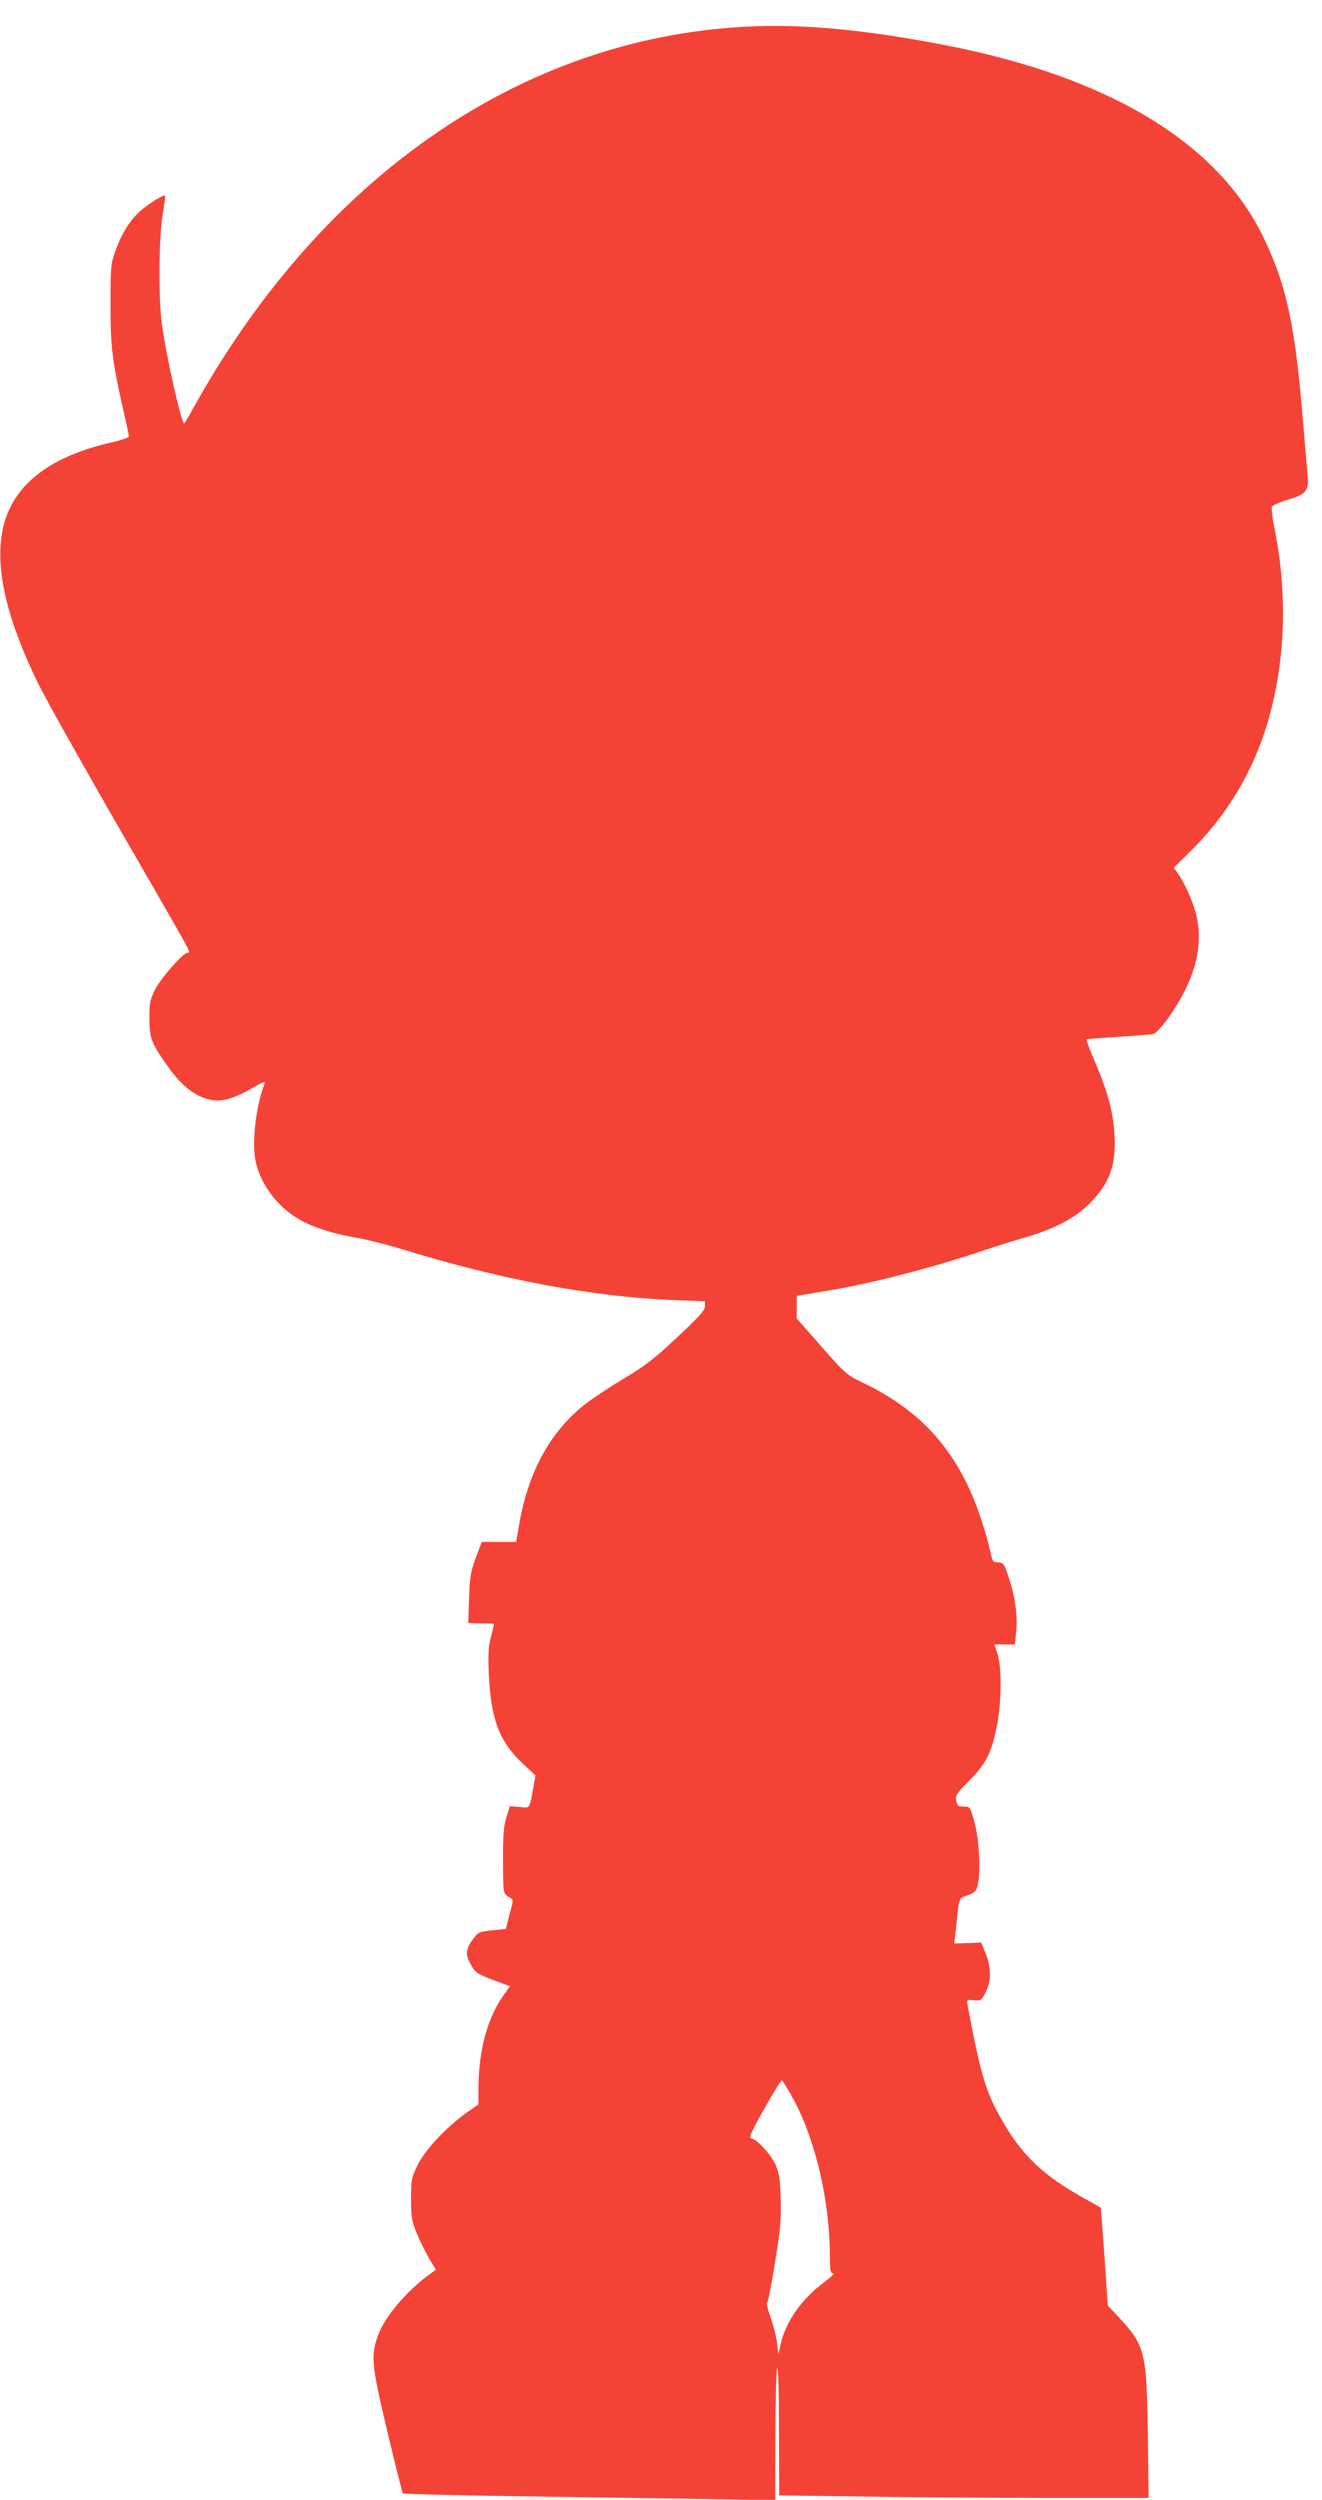 <?xml version="1.0" standalone="no"?>
<!DOCTYPE svg PUBLIC "-//W3C//DTD SVG 20010904//EN"
 "http://www.w3.org/TR/2001/REC-SVG-20010904/DTD/svg10.dtd">
<svg version="1.0" xmlns="http://www.w3.org/2000/svg"
 width="677pt" height="1280pt" viewBox="0 0 677 1280"
 preserveAspectRatio="xMidYMid meet">
<g transform="translate(0,1280) scale(0.1,-0.1)"
fill="#f44336" stroke="none">
<path d="M3750 12659 c-1106 -83 -2091 -769 -2735 -1904 -37 -66 -69 -122 -71
-123 -12 -15 -93 345 -115 508 -18 135 -16 442 4 560 9 52 14 96 12 98 -6 6
-60 -26 -112 -66 -60 -48 -106 -118 -141 -214 -25 -69 -26 -83 -26 -273 -1
-216 9 -295 64 -539 17 -72 30 -135 30 -141 0 -5 -37 -18 -83 -29 -337 -75
-528 -232 -567 -468 -33 -193 29 -447 184 -765 40 -82 226 -413 413 -738 405
-702 370 -638 352 -643 -28 -8 -136 -132 -165 -189 -26 -52 -29 -68 -29 -148
0 -103 10 -128 103 -257 62 -87 131 -141 204 -158 59 -15 124 3 222 60 49 29
66 35 61 22 -46 -120 -67 -309 -45 -403 27 -117 111 -228 221 -292 68 -40 177
-75 287 -93 53 -9 160 -36 237 -59 507 -157 977 -245 1398 -262 l157 -6 0 -26
c0 -20 -31 -55 -144 -160 -118 -111 -166 -147 -277 -213 -73 -44 -165 -105
-203 -136 -175 -143 -284 -347 -329 -617 l-14 -80 -88 0 -88 0 -30 -80 c-26
-69 -31 -98 -35 -207 l-4 -128 53 -2 c30 0 60 -1 67 -1 15 1 15 7 -4 -69 -13
-49 -15 -90 -11 -188 11 -235 54 -348 176 -462 l63 -59 -12 -67 c-19 -106 -14
-100 -70 -94 l-49 4 -18 -58 c-14 -47 -18 -92 -17 -223 0 -147 2 -165 19 -177
10 -7 22 -15 26 -16 5 -2 5 -19 0 -38 -6 -19 -15 -54 -20 -76 l-11 -41 -70 -7
c-68 -7 -72 -9 -100 -48 -36 -50 -38 -79 -6 -132 24 -41 27 -43 170 -96 l28
-10 -24 -33 c-90 -120 -137 -290 -138 -492 l0 -80 -57 -40 c-105 -74 -217
-193 -254 -270 -32 -66 -34 -75 -34 -175 0 -93 4 -113 29 -175 16 -38 44 -96
63 -128 l35 -58 -21 -16 c-119 -83 -235 -217 -272 -313 -42 -109 -38 -152 44
-498 41 -172 77 -315 80 -319 4 -3 250 -9 549 -14 299 -4 726 -11 951 -14
l407 -7 1 329 c0 180 4 337 9 348 5 12 9 -119 9 -316 l1 -336 422 -6 c232 -4
657 -7 946 -7 l524 0 -4 328 c-6 418 -14 452 -147 595 l-58 62 -17 250 c-10
137 -18 250 -19 251 -1 1 -40 23 -87 49 -200 112 -304 208 -403 372 -96 160
-122 243 -191 611 -6 34 -6 34 32 30 35 -3 38 -1 60 42 29 57 28 128 -1 199
l-22 55 -69 -3 -69 -2 7 63 c19 181 13 165 62 184 37 14 45 22 51 53 16 72 7
232 -16 318 -23 82 -23 83 -56 83 -28 0 -33 4 -38 29 -6 26 1 37 61 98 88 88
116 140 143 266 28 127 31 317 7 390 l-16 47 53 0 52 0 7 64 c9 94 -8 200 -54
324 -9 25 -18 32 -39 32 -26 0 -29 4 -40 58 -7 31 -26 100 -43 152 -109 340
-295 558 -601 706 -93 45 -97 48 -221 190 l-126 143 0 58 0 58 144 24 c227 36
554 120 821 211 50 17 137 44 195 61 162 47 263 100 341 178 103 104 136 197
126 356 -7 113 -34 213 -97 362 -28 64 -48 118 -46 121 3 2 76 8 163 13 87 6
167 12 179 14 11 3 45 38 76 82 137 192 185 371 142 536 -16 64 -59 158 -93
206 l-20 28 85 84 c138 136 241 285 320 457 153 336 195 771 113 1184 -12 59
-19 114 -16 122 3 8 38 24 77 36 101 30 114 46 106 129 -3 36 -13 152 -22 256
-40 503 -85 714 -204 960 -234 485 -791 821 -1630 984 -446 86 -778 114 -1090
90z m317 -10615 c113 -214 183 -520 183 -806 0 -65 3 -78 16 -78 9 0 -10 -19
-42 -43 -117 -86 -200 -203 -226 -319 l-12 -53 -7 60 c-4 33 -19 91 -33 130
-14 38 -22 72 -17 75 4 3 23 96 40 207 28 171 32 222 29 325 -3 101 -8 132
-27 175 -22 50 -98 133 -122 133 -6 0 -9 6 -7 13 8 32 153 287 162 284 5 -2
34 -48 63 -103z"/>
</g>
</svg>
